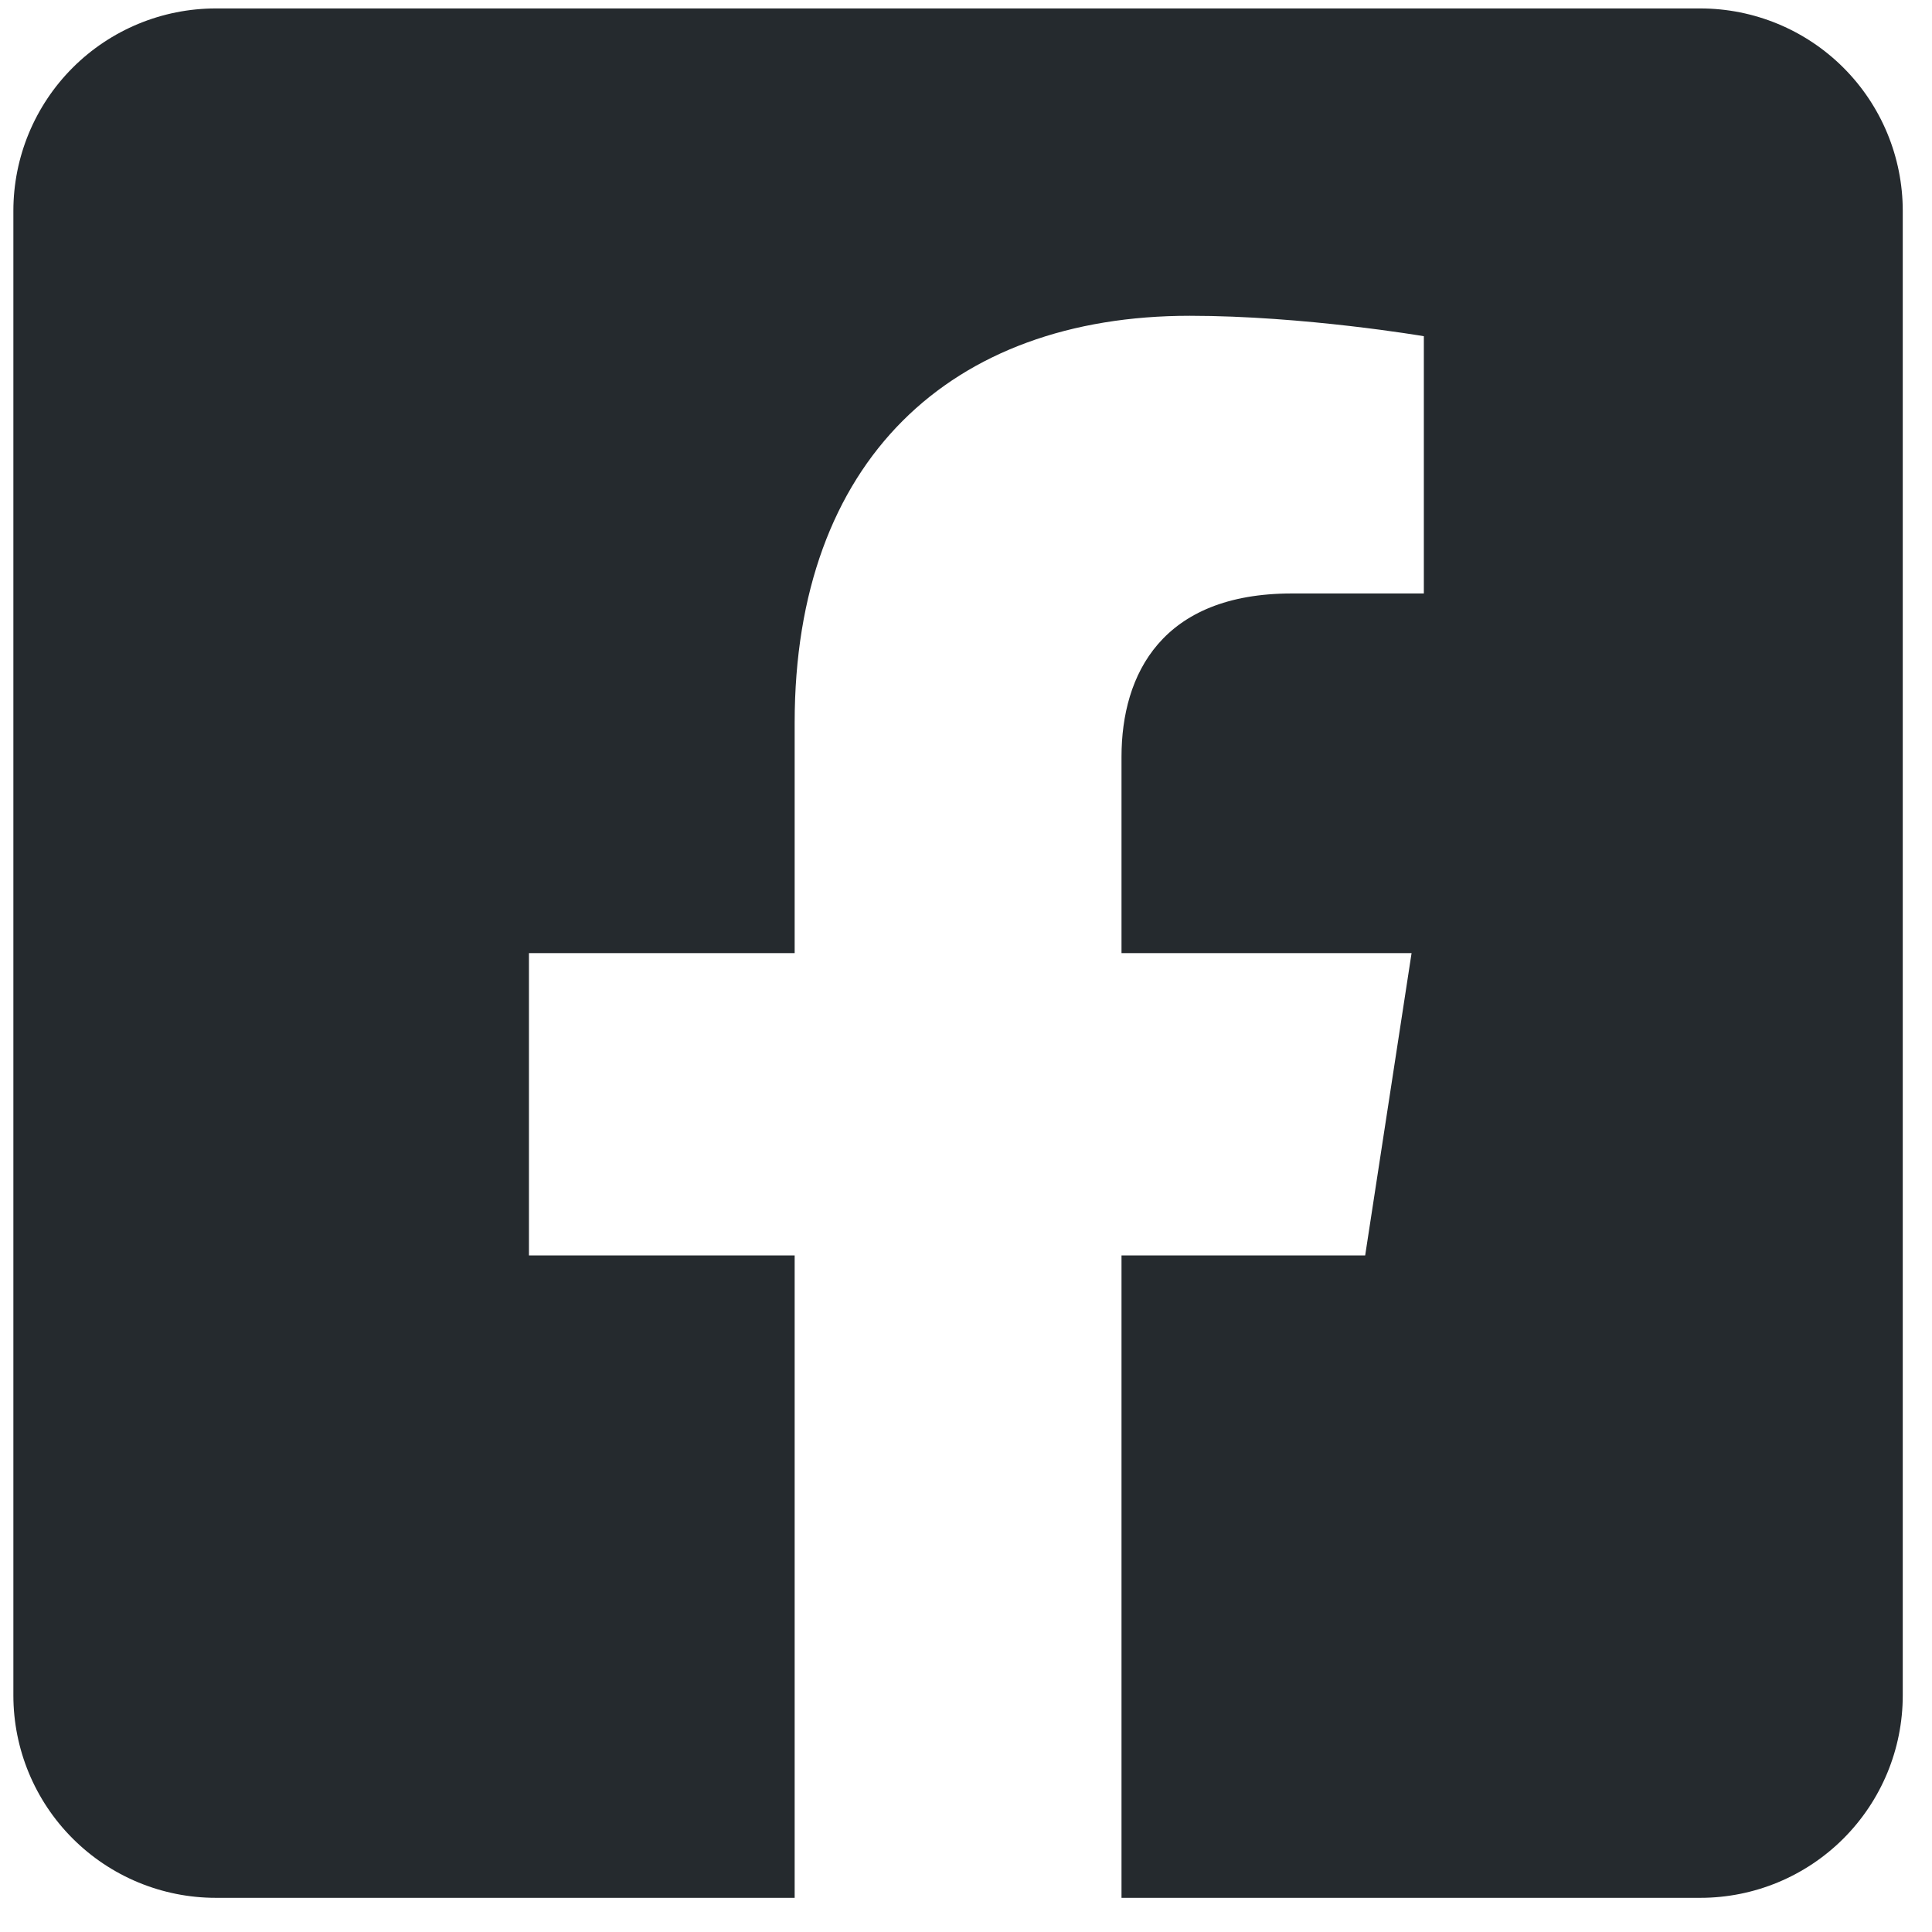 <svg width="51" height="51" viewBox="0 0 51 51" fill="none" xmlns="http://www.w3.org/2000/svg">
<path d="M44.884 0.223H5.697C4.28 0.223 2.92 0.786 1.918 1.788C0.916 2.79 0.353 4.149 0.353 5.566L0.353 44.754C0.353 46.171 0.916 47.53 1.918 48.532C2.92 49.535 4.28 50.098 5.697 50.098H20.977V33.141H13.963V25.16H20.977V19.077C20.977 12.158 25.096 8.336 31.405 8.336C34.426 8.336 37.586 8.875 37.586 8.875V15.666H34.104C30.674 15.666 29.605 17.795 29.605 19.978V25.16H37.262L36.037 33.141H29.605V50.098H44.884C46.301 50.098 47.661 49.535 48.663 48.532C49.665 47.53 50.228 46.171 50.228 44.754V5.566C50.228 4.149 49.665 2.79 48.663 1.788C47.661 0.786 46.301 0.223 44.884 0.223Z" fill="#252A2E"/>
</svg>

